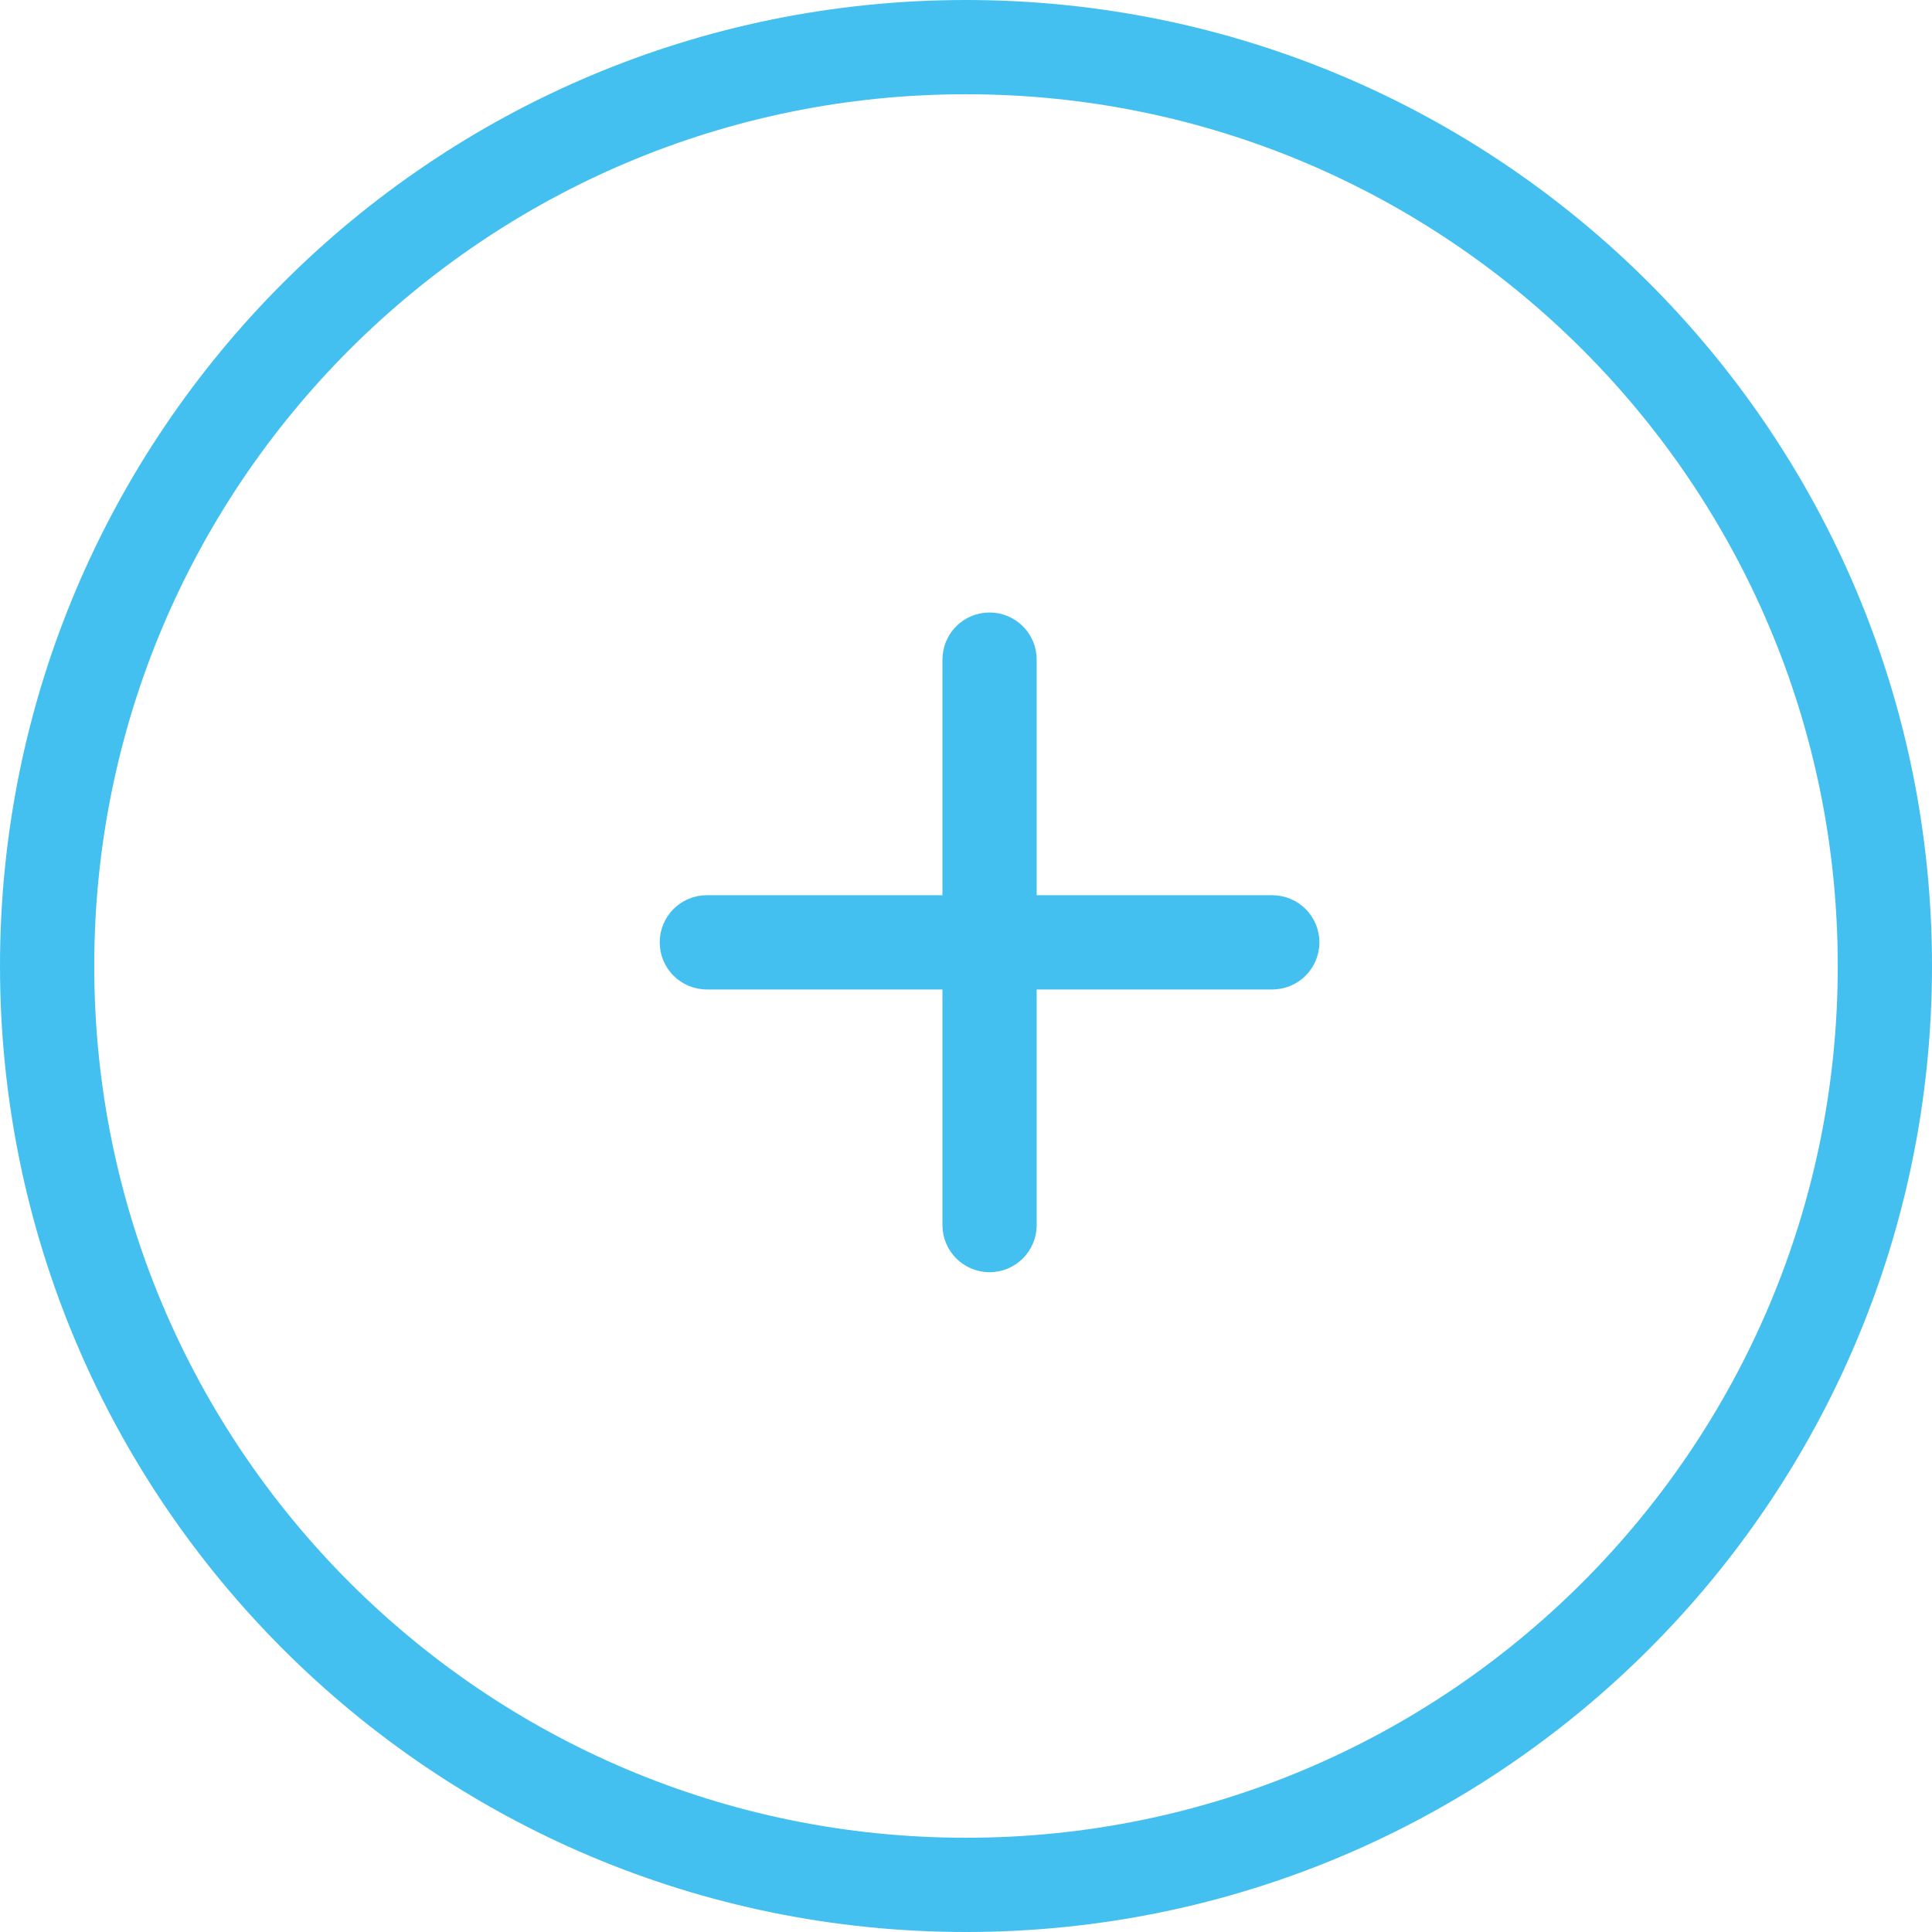<svg width="41" height="41" viewBox="0 0 41 41" fill="none" xmlns="http://www.w3.org/2000/svg">
<g clip-path="url(#clip0_139_102)">
<path d="M20.5 40C31.27 40 40 31.27 40 20.5C40 9.73 31.27 1 20.5 1C9.73 1 1 9.73 1 20.5C1 31.27 9.73 40 20.5 40Z" stroke="#44C0F0" stroke-width="2"/>
<path d="M27 20.998H22V25.998C22 26.263 21.895 26.518 21.707 26.705C21.52 26.893 21.265 26.998 21 26.998C20.735 26.998 20.48 26.893 20.293 26.705C20.105 26.518 20 26.263 20 25.998V20.998H15C14.735 20.998 14.48 20.893 14.293 20.705C14.105 20.518 14 20.263 14 19.998C14 19.733 14.105 19.479 14.293 19.291C14.48 19.103 14.735 18.998 15 18.998H20V13.998C20 13.733 20.105 13.479 20.293 13.291C20.48 13.103 20.735 12.998 21 12.998C21.265 12.998 21.52 13.103 21.707 13.291C21.895 13.479 22 13.733 22 13.998V18.998H27C27.265 18.998 27.52 19.103 27.707 19.291C27.895 19.479 28 19.733 28 19.998C28 20.263 27.895 20.518 27.707 20.705C27.52 20.893 27.265 20.998 27 20.998Z" fill="#44C0F0"/>
</g>
<defs>
<clipPath id="clip0_139_102">
<rect width="41" height="41" fill="white"/>
</clipPath>
</defs>
</svg>
